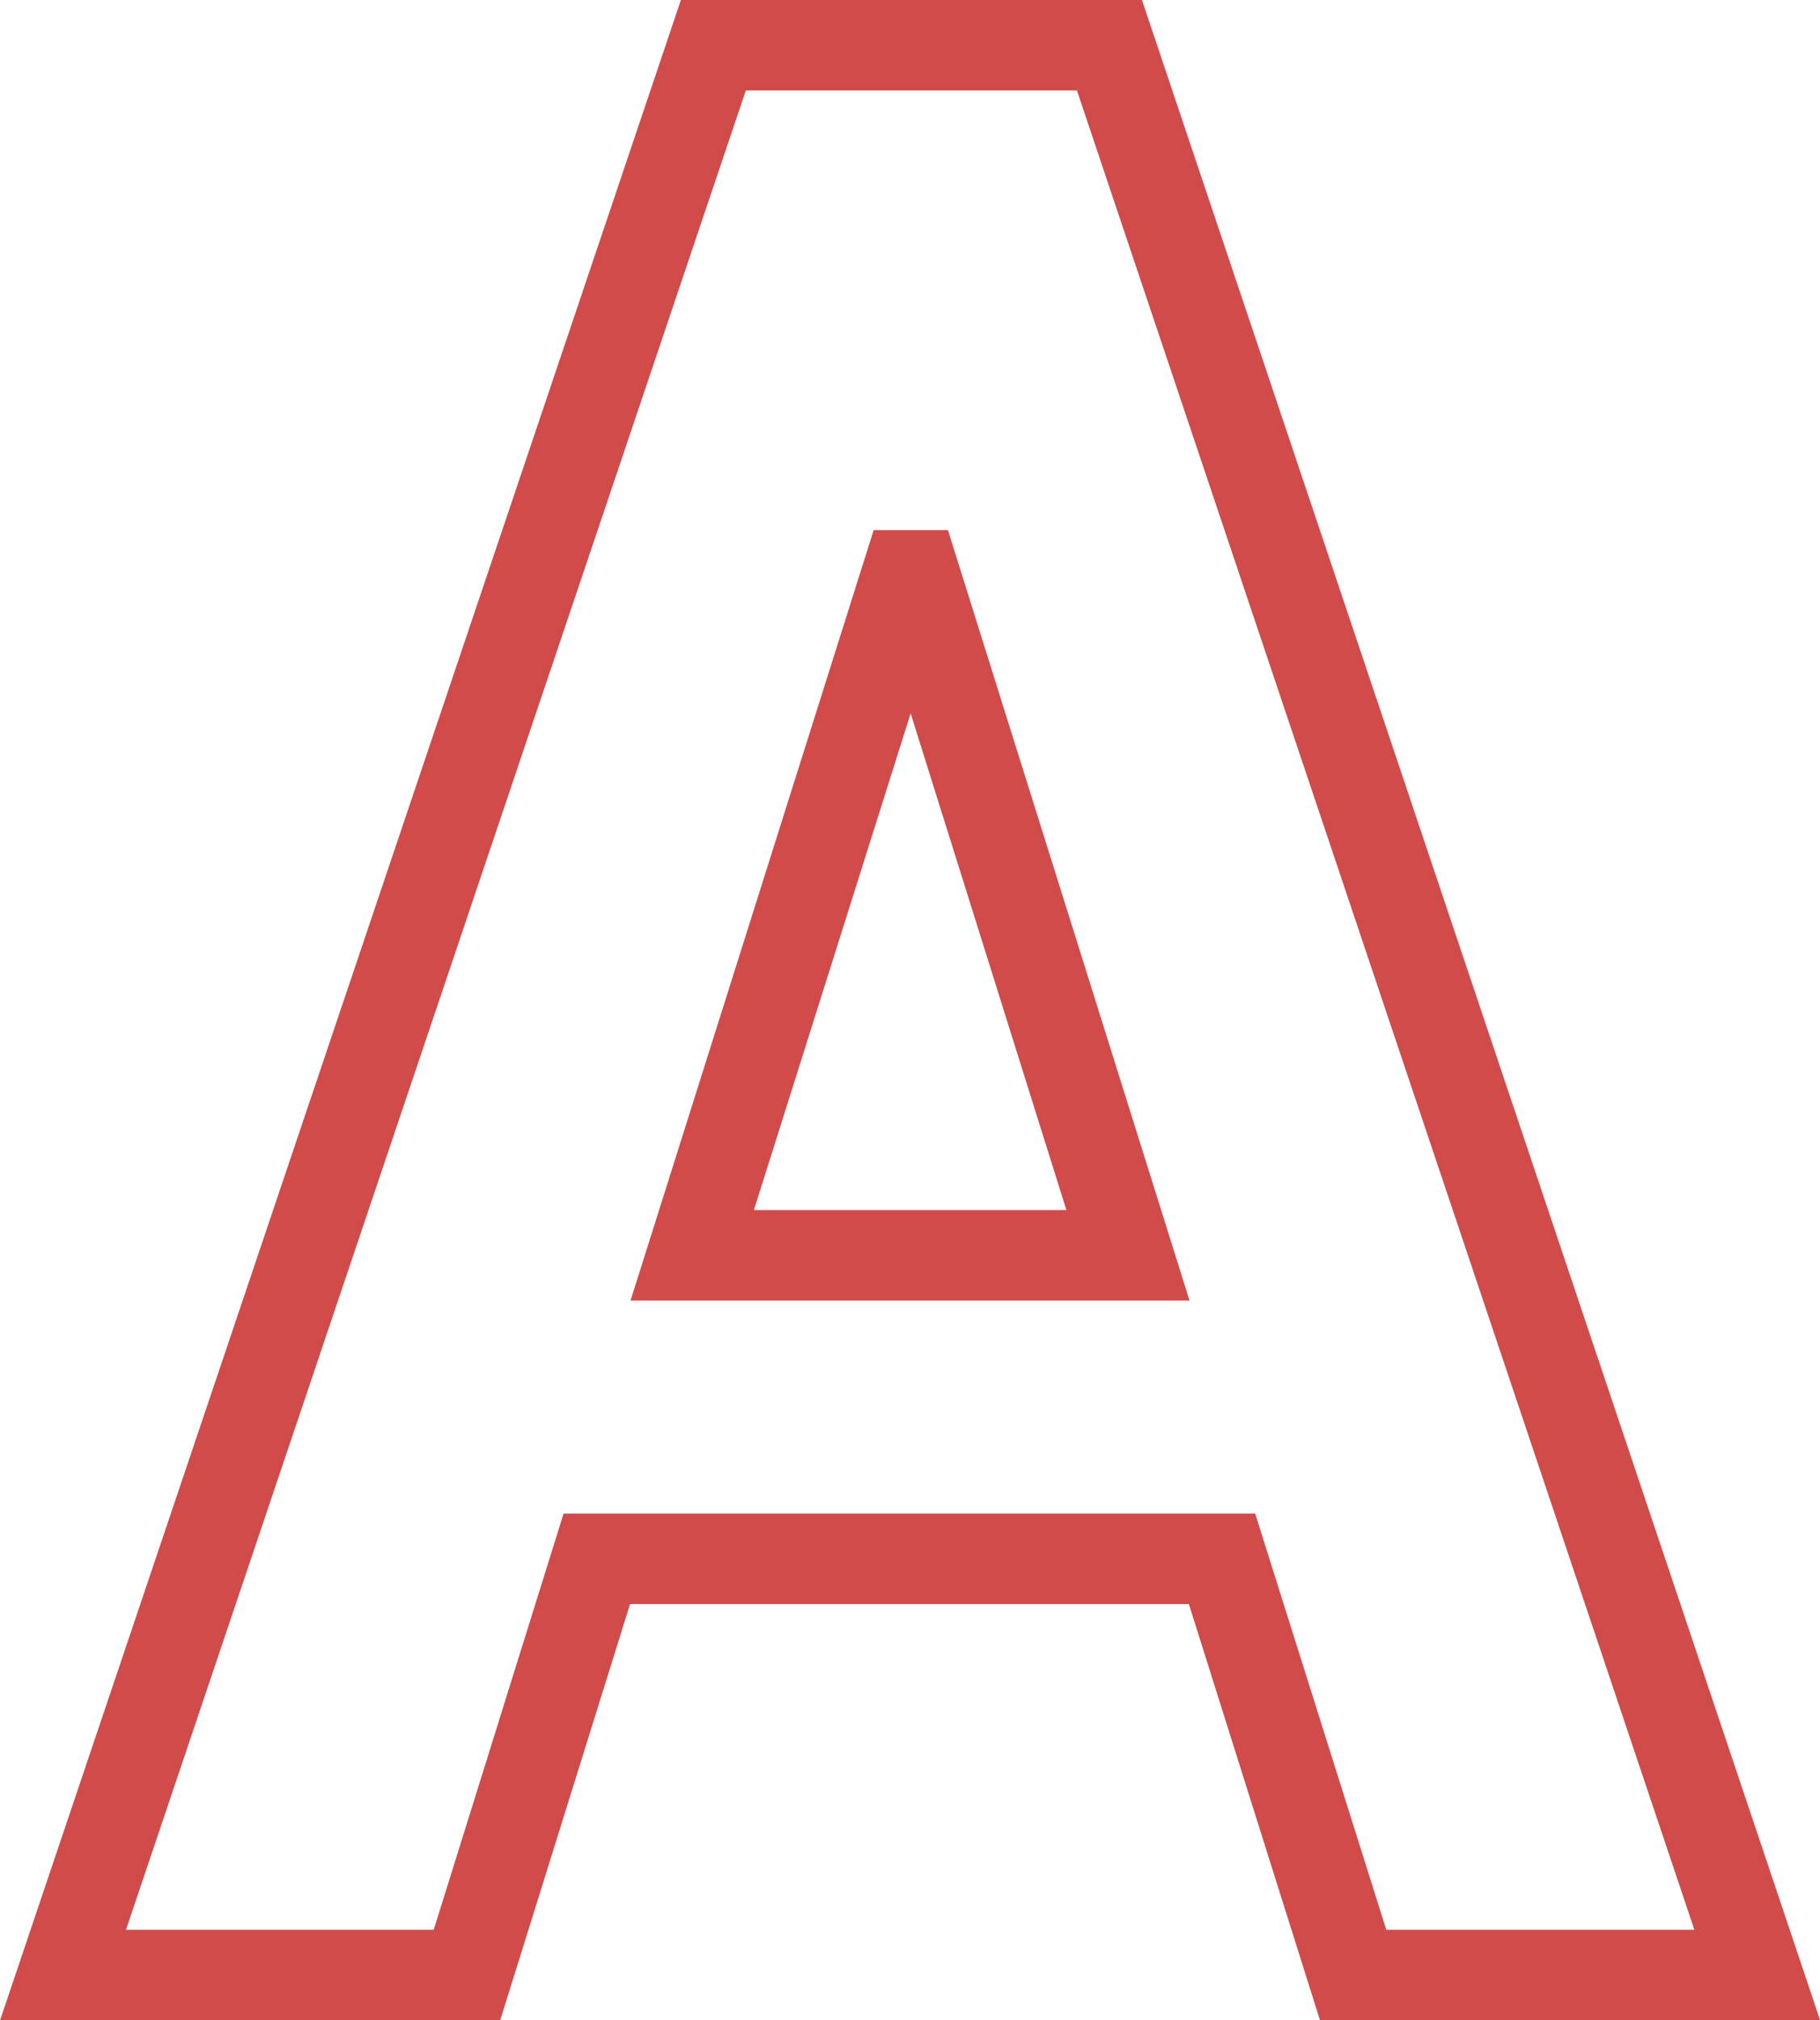 <svg xmlns="http://www.w3.org/2000/svg" width="20.127" height="22.328" viewBox="0 0 20.127 22.328">
  <path id="Path_103222" data-name="Path 103222" d="M13.081-4.6H6.167L4.731,0H.264L7.456-21.328h4.38L19,0H14.531ZM7.222-7.954h4.819L9.683-15.469H9.595Z" transform="translate(0.433 21.828)" fill="none" stroke="#d14b4b" stroke-width="1"/>
</svg>
